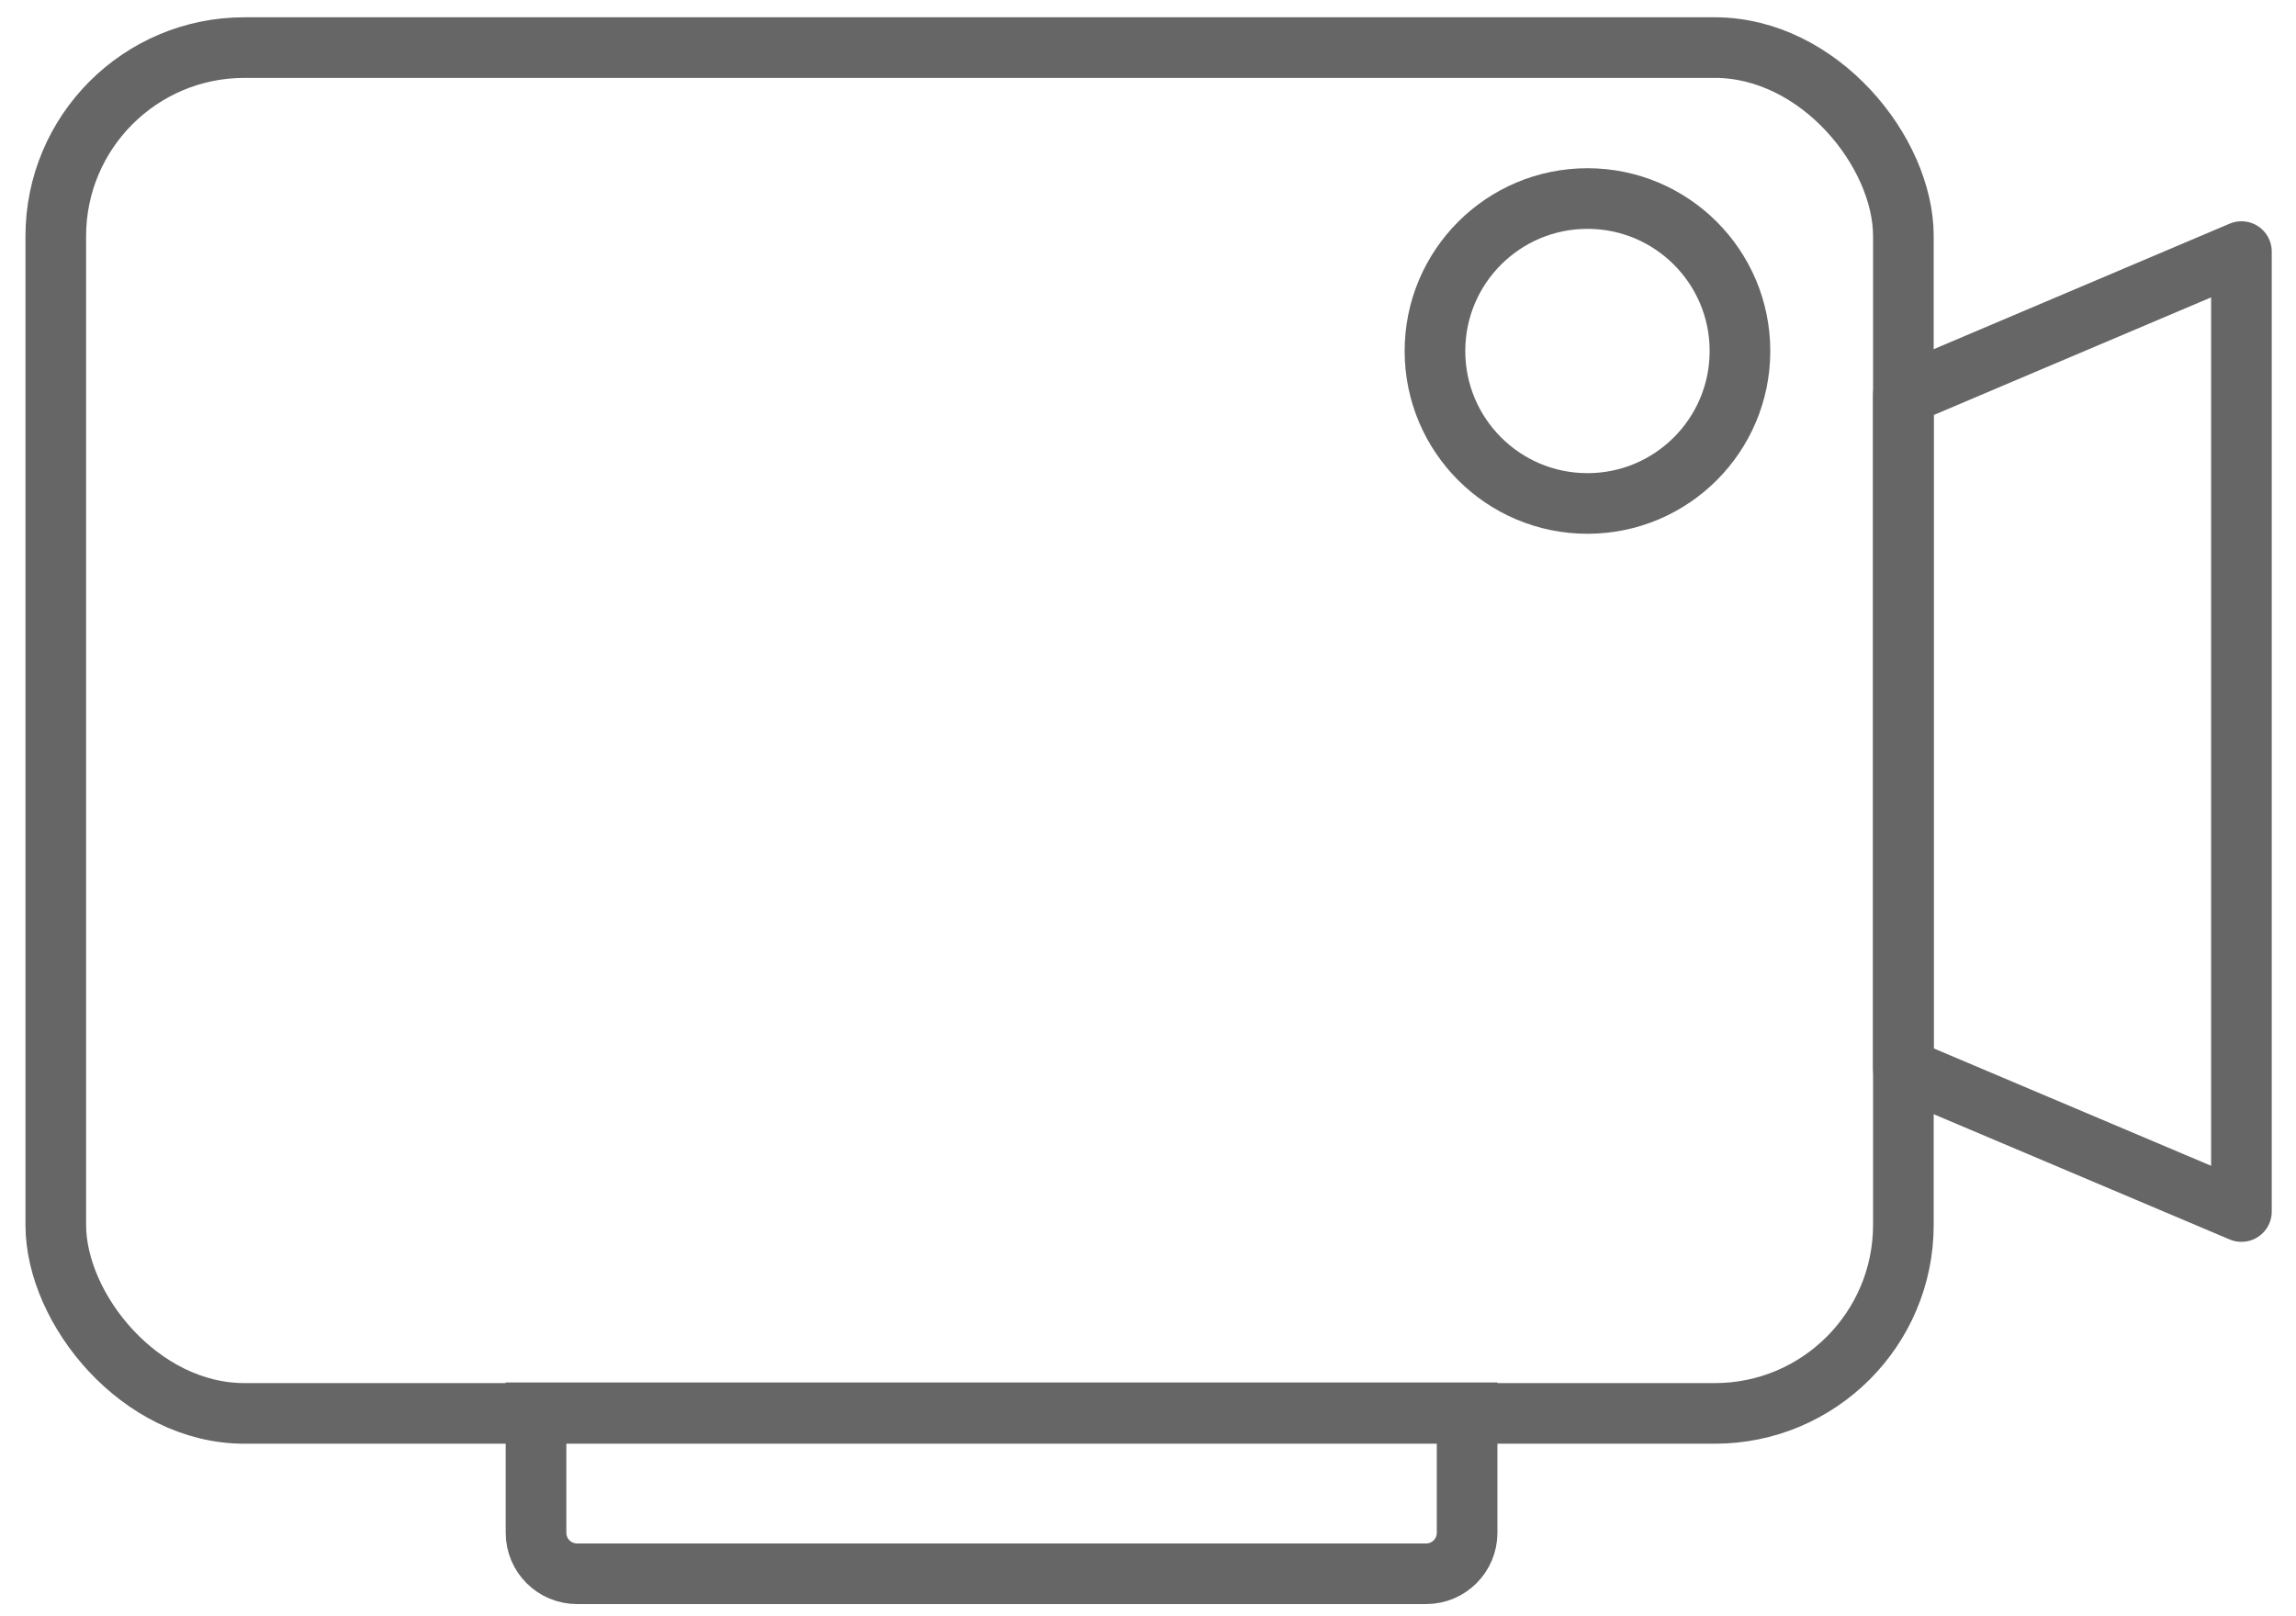 <?xml version="1.0" encoding="UTF-8"?><svg id="Calque_1" xmlns="http://www.w3.org/2000/svg" viewBox="0 0 75.73 53.32"><defs><style>.cls-1{stroke-miterlimit:10;}.cls-1,.cls-2{fill:none;stroke:#666;stroke-width:2px;}.cls-2{stroke-linecap:round;stroke-linejoin:round;}</style></defs><path class="cls-1" d="m17.69,46.61h30.7v3.96c0,.74-.6,1.35-1.35,1.35h-28.01c-.74,0-1.35-.6-1.35-1.35v-3.96h0Z"/><rect class="cls-1" x="1.84" y="1.57" width="60.94" height="45.06" rx="6.22" ry="6.22"/><circle class="cls-1" cx="52.36" cy="11.58" r="5.03"/><polygon class="cls-2" points="73.93 8.3 62.78 13.03 62.78 35.25 73.93 39.97 73.93 8.3"/></svg>